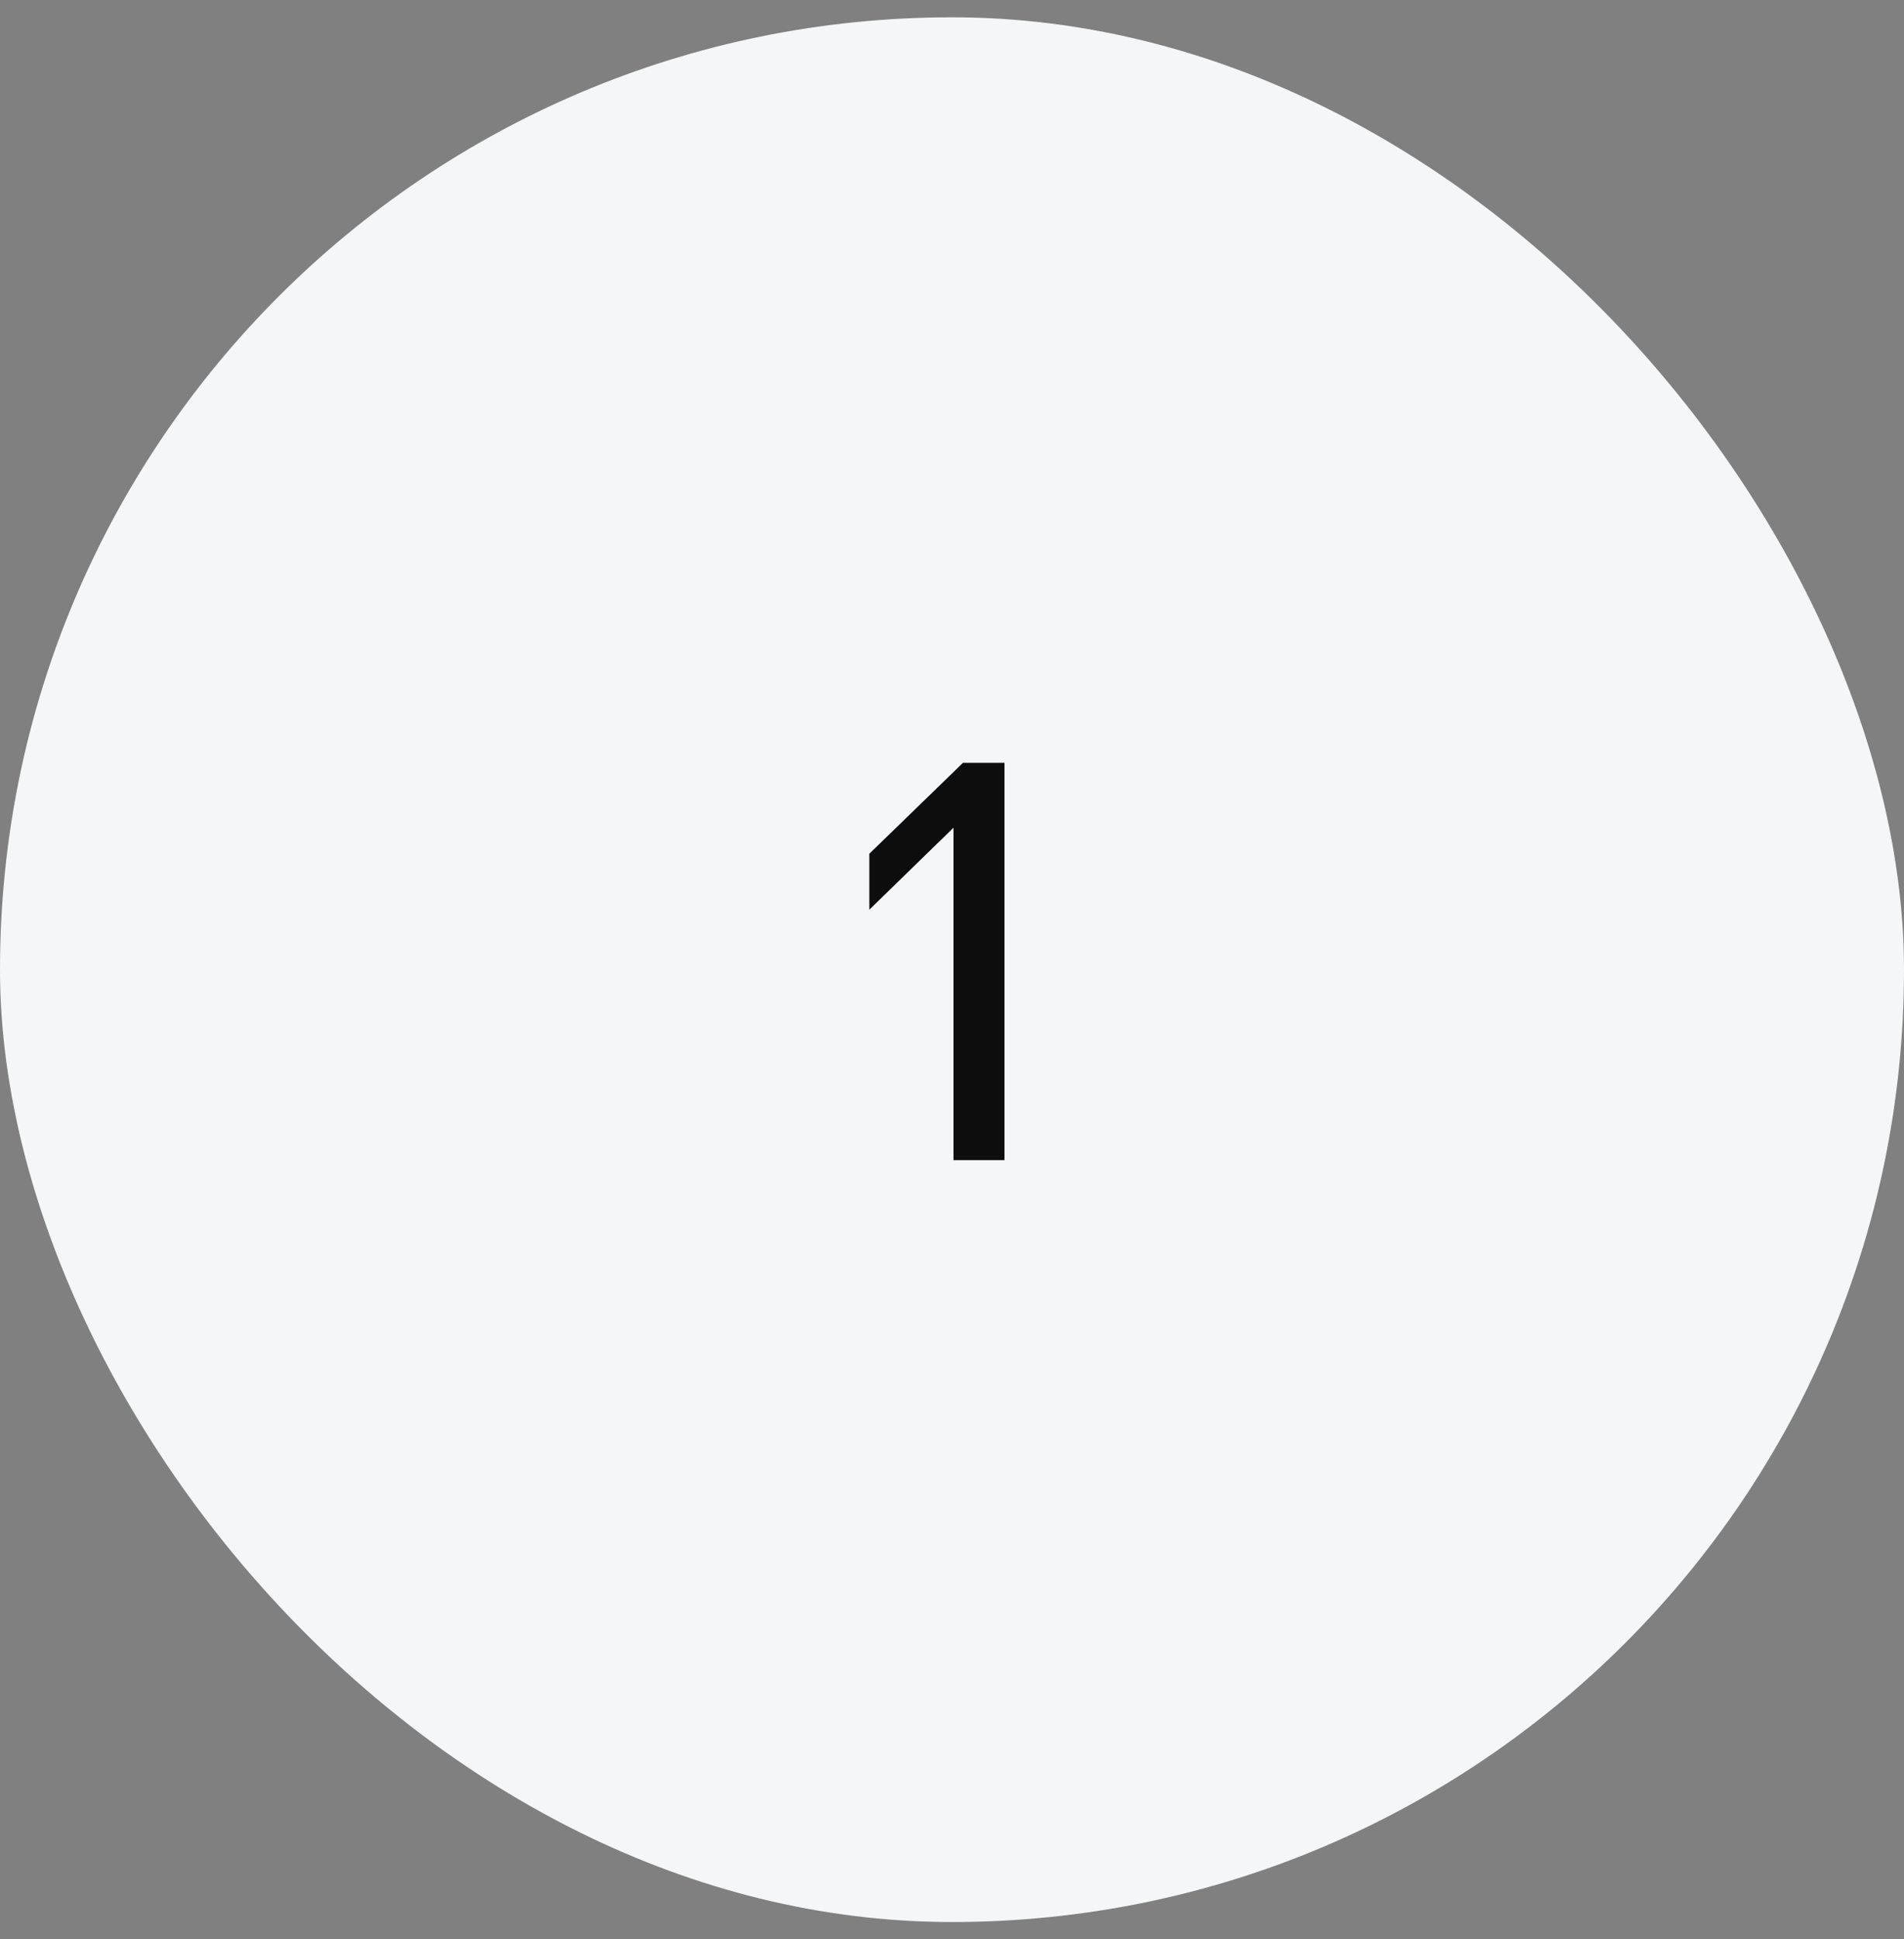 <svg width="55" height="56" viewBox="0 0 55 56" fill="none" xmlns="http://www.w3.org/2000/svg">
<rect x="0" y="0" width="55" height="56" fill="#808080" stroke="none"/>
<rect y="0.5" width="55" height="55" rx="27.5" fill="#F5F6F7"/>
<path d="M29.016 33.5H27.544V23.9L25.112 26.268V24.652L27.816 22.028H29.016V33.5Z" fill="#0D0D0D"/>
</svg>
